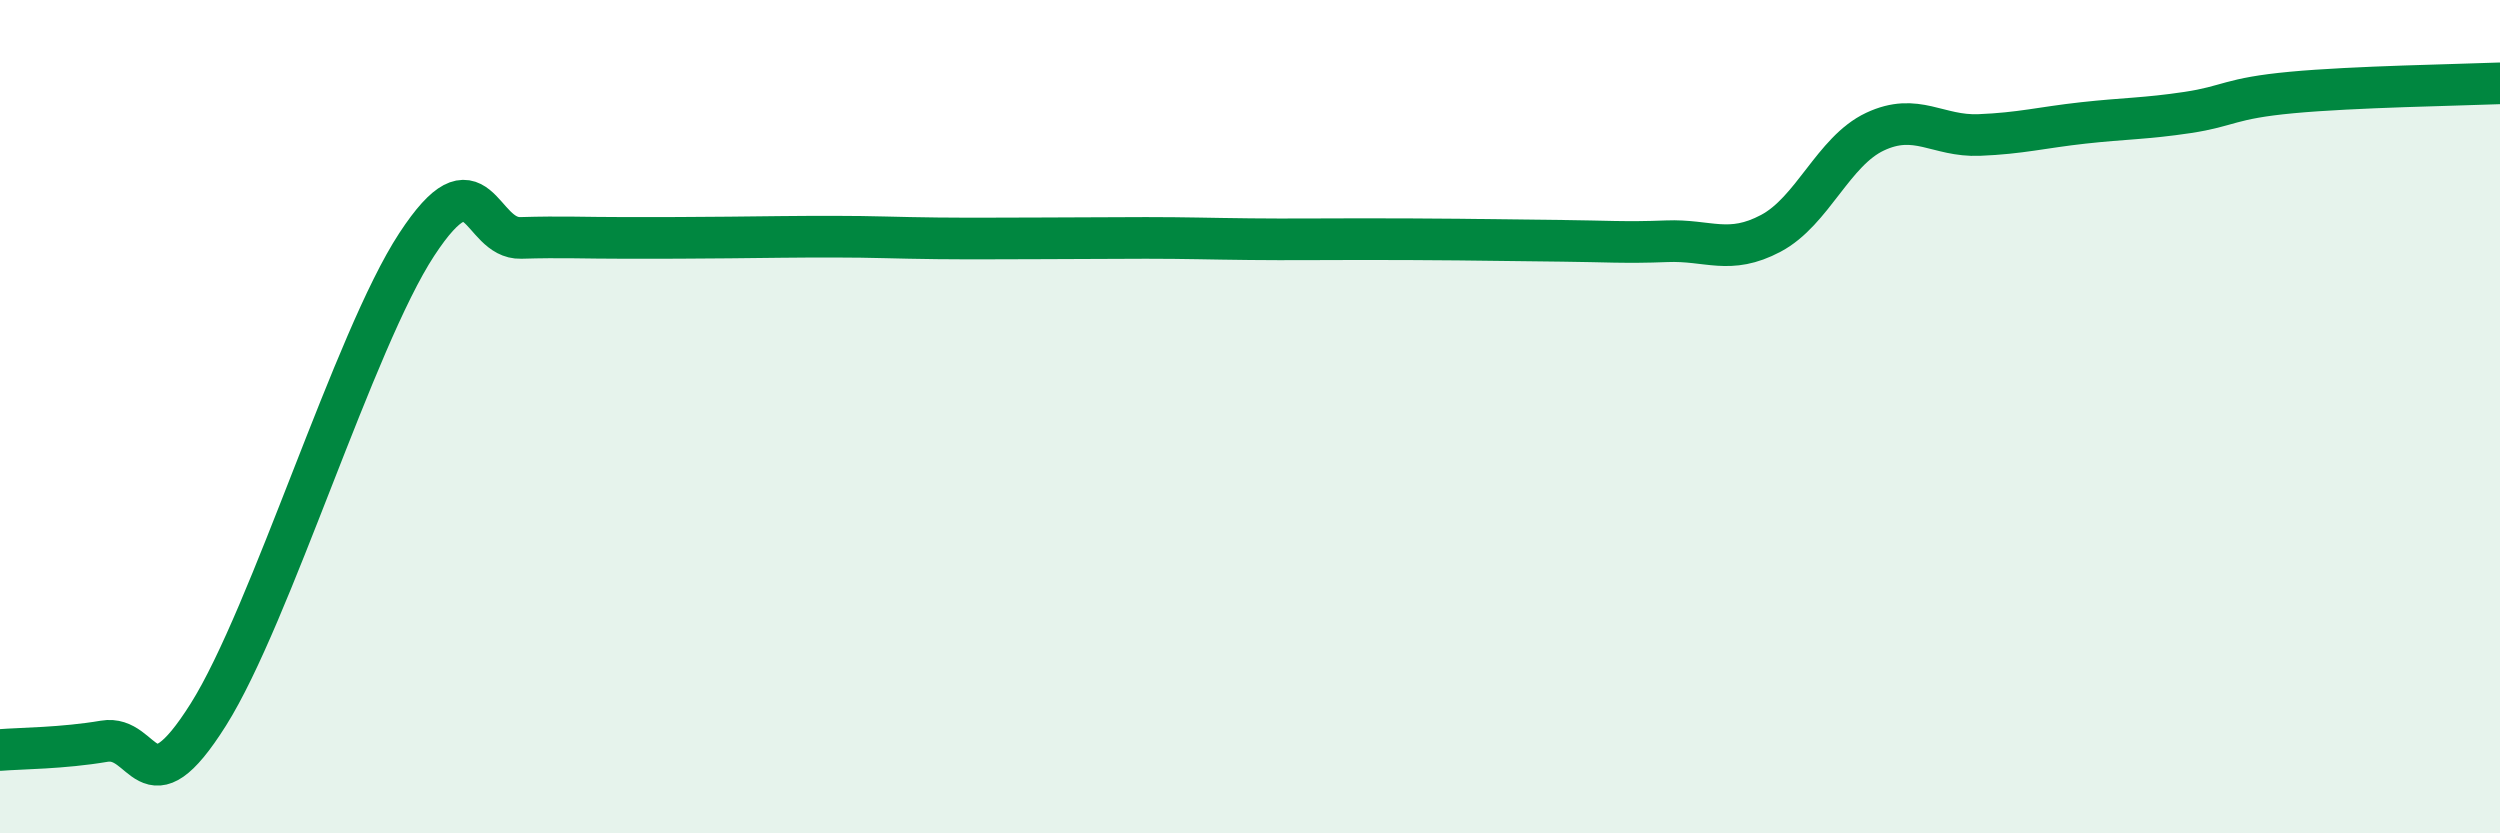 
    <svg width="60" height="20" viewBox="0 0 60 20" xmlns="http://www.w3.org/2000/svg">
      <path
        d="M 0,18 C 0.5,17.96 1.5,17.96 2.5,17.79 C 3.5,17.62 3.5,19.53 5,17.15 C 6.5,14.77 8.5,8.16 10,5.87 C 11.5,3.58 11.5,5.74 12.5,5.71 C 13.5,5.68 14,5.71 15,5.71 C 16,5.71 16.5,5.71 17.5,5.7 C 18.5,5.69 19,5.68 20,5.68 C 21,5.68 21.5,5.71 22.5,5.72 C 23.5,5.73 24,5.72 25,5.72 C 26,5.72 26.5,5.71 27.5,5.71 C 28.5,5.71 29,5.73 30,5.74 C 31,5.75 31.5,5.74 32.5,5.74 C 33.5,5.74 34,5.74 35,5.75 C 36,5.76 36.5,5.77 37.5,5.78 C 38.5,5.79 39,5.83 40,5.79 C 41,5.75 41.5,6.13 42.5,5.6 C 43.5,5.07 44,3.63 45,3.16 C 46,2.69 46.5,3.28 47.5,3.24 C 48.5,3.2 49,3.06 50,2.95 C 51,2.84 51.5,2.85 52.5,2.7 C 53.5,2.55 53.5,2.36 55,2.22 C 56.5,2.08 59,2.04 60,2L60 20L0 20Z"
        fill="#008740"
        opacity="0.1"
        stroke-linecap="round"
        stroke-linejoin="round"
      />
      <path
        d="M 0,18 C 0.5,17.96 1.5,17.96 2.5,17.79 C 3.5,17.62 3.5,19.53 5,17.15 C 6.5,14.77 8.5,8.16 10,5.87 C 11.5,3.58 11.5,5.74 12.5,5.71 C 13.5,5.68 14,5.71 15,5.71 C 16,5.71 16.5,5.71 17.5,5.7 C 18.5,5.69 19,5.68 20,5.68 C 21,5.68 21.5,5.71 22.5,5.72 C 23.5,5.73 24,5.72 25,5.72 C 26,5.72 26.5,5.71 27.5,5.71 C 28.5,5.71 29,5.73 30,5.74 C 31,5.75 31.5,5.74 32.5,5.74 C 33.5,5.74 34,5.74 35,5.75 C 36,5.76 36.5,5.77 37.5,5.78 C 38.5,5.79 39,5.83 40,5.79 C 41,5.75 41.5,6.13 42.5,5.6 C 43.5,5.07 44,3.63 45,3.16 C 46,2.69 46.5,3.28 47.5,3.24 C 48.5,3.2 49,3.06 50,2.95 C 51,2.84 51.5,2.85 52.5,2.7 C 53.5,2.55 53.5,2.36 55,2.22 C 56.5,2.08 59,2.04 60,2"
        stroke="#008740"
        stroke-width="1"
        fill="none"
        stroke-linecap="round"
        stroke-linejoin="round"
      />
    </svg>
  